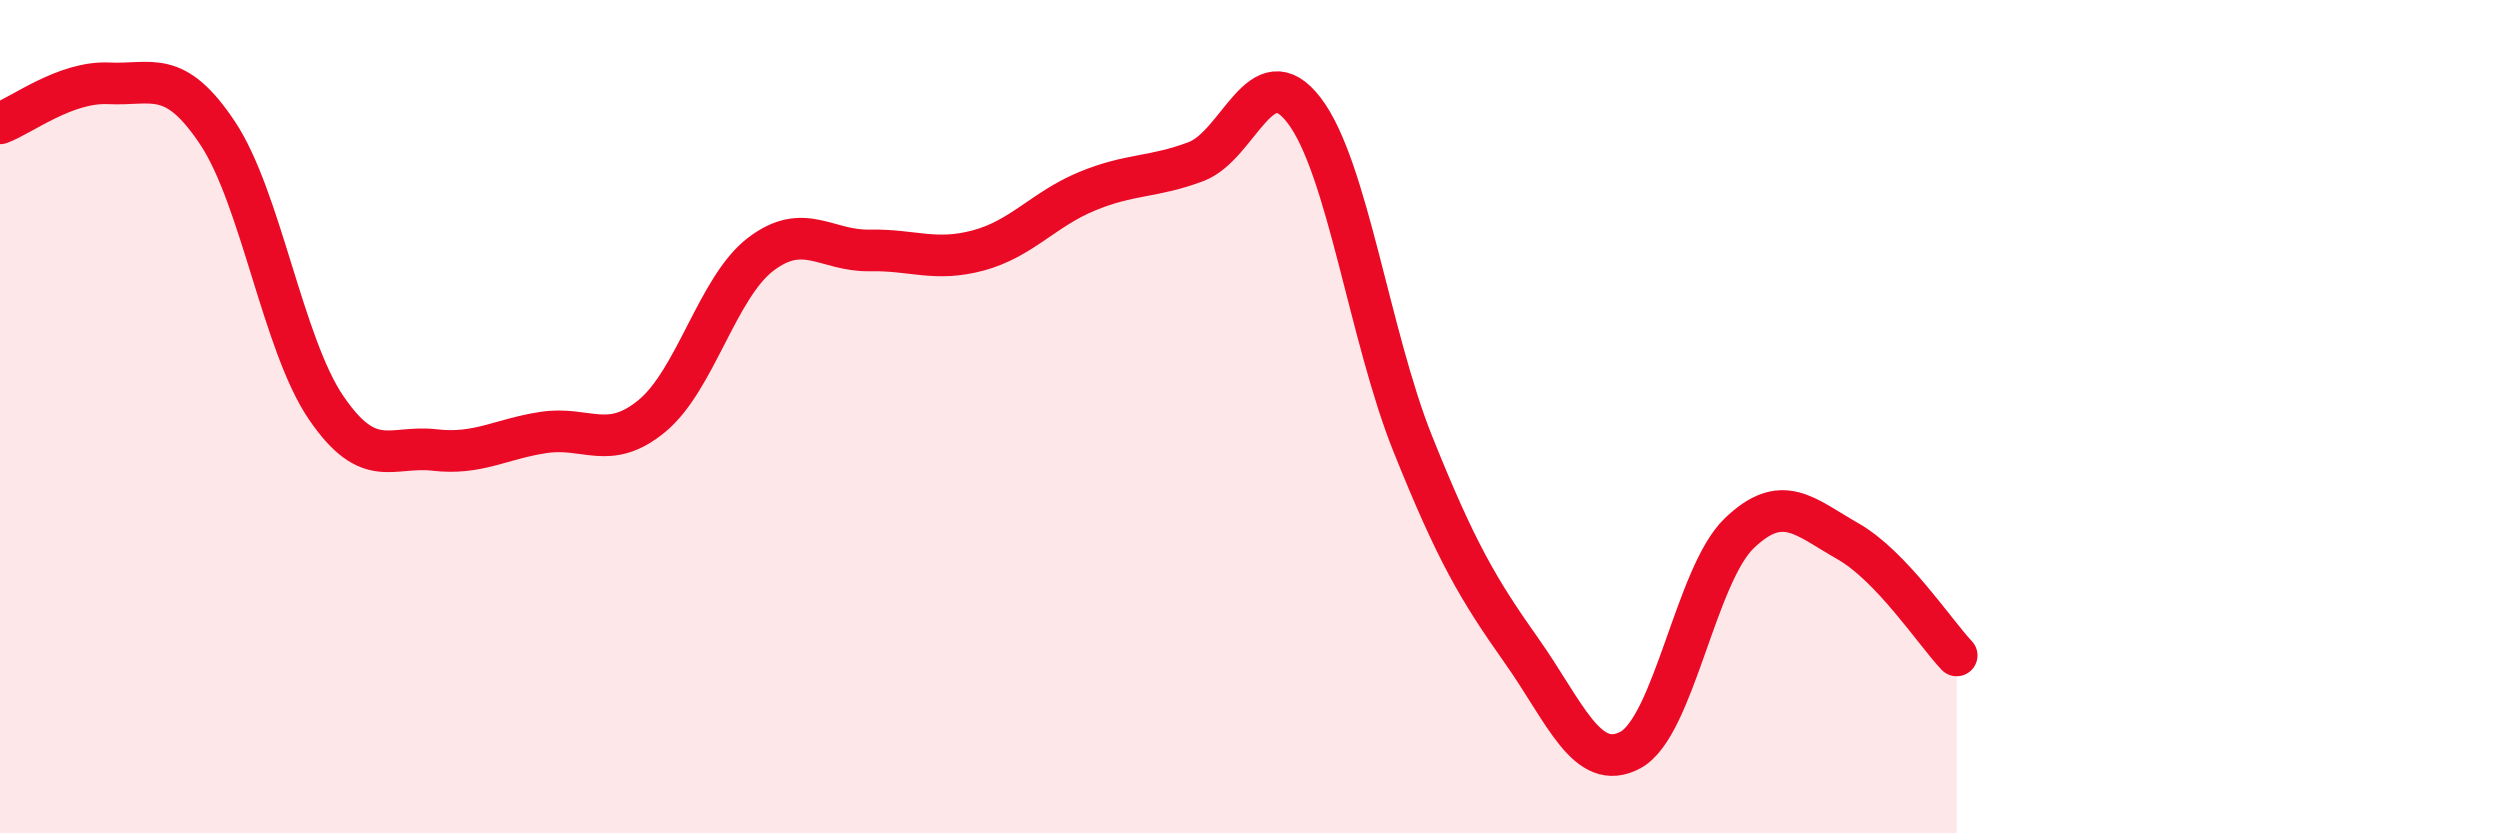 
    <svg width="60" height="20" viewBox="0 0 60 20" xmlns="http://www.w3.org/2000/svg">
      <path
        d="M 0,2.96 C 0.52,2.77 1.57,1.95 2.61,2 C 3.65,2.05 4.18,1.63 5.22,3.19 C 6.26,4.75 6.79,8.27 7.83,9.79 C 8.87,11.31 9.39,10.68 10.43,10.8 C 11.47,10.92 12,10.54 13.04,10.38 C 14.08,10.22 14.61,10.84 15.65,9.98 C 16.69,9.12 17.22,6.89 18.26,6.1 C 19.3,5.31 19.83,6.03 20.87,6.01 C 21.91,5.99 22.44,6.29 23.48,6.01 C 24.52,5.73 25.05,5.02 26.09,4.59 C 27.13,4.16 27.66,4.27 28.7,3.88 C 29.74,3.49 30.26,1.29 31.3,2.65 C 32.34,4.01 32.87,8.07 33.91,10.66 C 34.95,13.25 35.48,14.15 36.52,15.62 C 37.56,17.09 38.09,18.56 39.13,18 C 40.17,17.44 40.7,13.8 41.74,12.8 C 42.78,11.8 43.31,12.4 44.35,12.99 C 45.39,13.58 46.44,15.18 46.96,15.73L46.96 20L0 20Z"
        fill="#EB0A25"
        opacity="0.1"
        stroke-linecap="round"
        stroke-linejoin="round"
      />
      <path
        d="M 0,2.96 C 0.52,2.77 1.57,1.95 2.61,2 C 3.65,2.05 4.18,1.63 5.22,3.19 C 6.26,4.75 6.79,8.27 7.83,9.79 C 8.87,11.31 9.39,10.68 10.43,10.8 C 11.47,10.92 12,10.54 13.04,10.38 C 14.08,10.22 14.61,10.84 15.65,9.98 C 16.69,9.12 17.22,6.89 18.26,6.1 C 19.3,5.31 19.83,6.03 20.87,6.01 C 21.91,5.99 22.44,6.29 23.48,6.01 C 24.52,5.73 25.05,5.02 26.09,4.59 C 27.13,4.16 27.66,4.27 28.7,3.88 C 29.74,3.49 30.26,1.29 31.3,2.65 C 32.34,4.01 32.87,8.07 33.91,10.66 C 34.95,13.25 35.48,14.15 36.52,15.62 C 37.56,17.09 38.09,18.56 39.13,18 C 40.17,17.44 40.7,13.8 41.74,12.8 C 42.78,11.8 43.31,12.4 44.35,12.99 C 45.39,13.58 46.44,15.18 46.96,15.73"
        stroke="#EB0A25"
        stroke-width="1"
        fill="none"
        stroke-linecap="round"
        stroke-linejoin="round"
      />
    </svg>
  